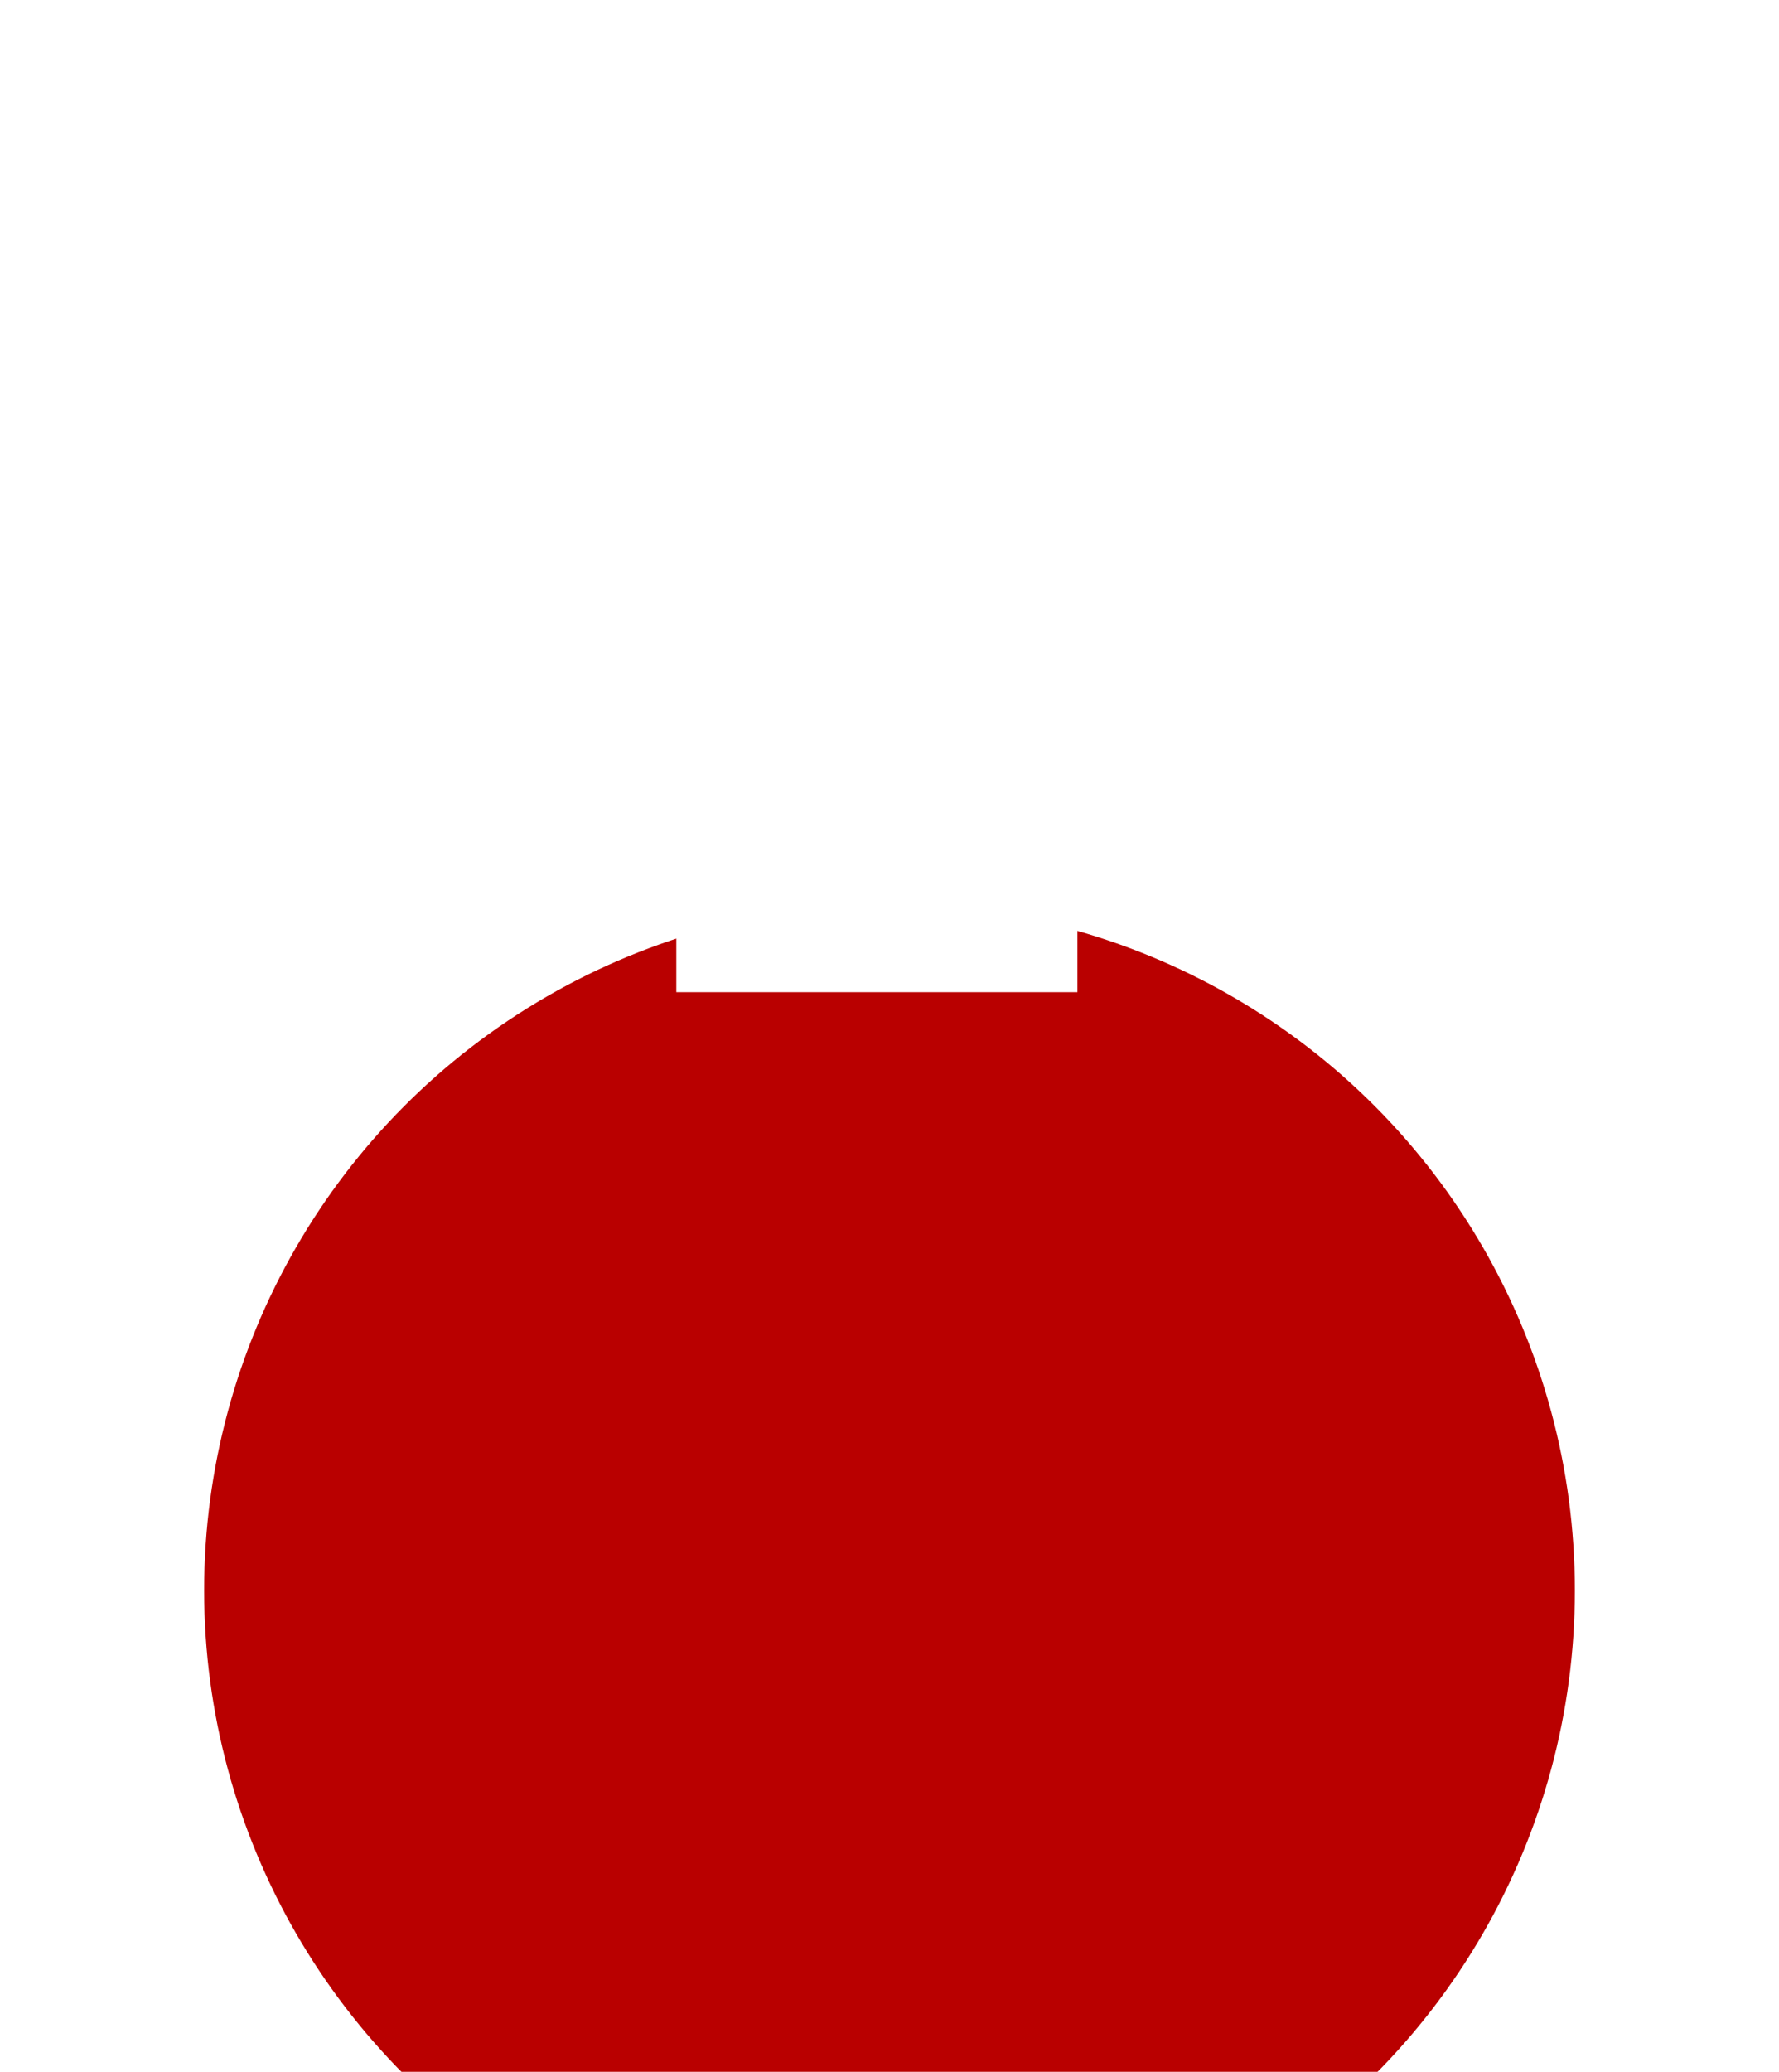 <?xml version="1.0" encoding="UTF-8"?> <svg xmlns="http://www.w3.org/2000/svg" width="61" height="71" viewBox="0 0 61 71" fill="none"> <g filter="url(#filter0_ddddd_62_691)"> <circle cx="30.5" cy="24.5" r="23.5" fill="#B90000"></circle> </g> <path d="M36.944 30.568V34H23.19V31.27L30.21 24.64C30.955 23.929 31.458 23.323 31.718 22.82C31.978 22.3 32.108 21.789 32.108 21.286C32.108 20.558 31.857 20.003 31.354 19.622C30.869 19.223 30.149 19.024 29.196 19.024C28.399 19.024 27.679 19.18 27.038 19.492C26.397 19.787 25.859 20.237 25.426 20.844L22.358 18.868C23.069 17.811 24.048 16.987 25.296 16.398C26.544 15.791 27.974 15.488 29.586 15.488C30.938 15.488 32.117 15.713 33.122 16.164C34.145 16.597 34.933 17.221 35.488 18.036C36.06 18.833 36.346 19.778 36.346 20.87C36.346 21.858 36.138 22.785 35.722 23.652C35.306 24.519 34.5 25.507 33.304 26.616L29.118 30.568H36.944Z" fill="white"></path> <defs> <filter id="filter0_ddddd_62_691" x="0" y="0" width="61" height="71" filterUnits="userSpaceOnUse" color-interpolation-filters="sRGB"> <feFlood flood-opacity="0" result="BackgroundImageFix"></feFlood> <feColorMatrix in="SourceAlpha" type="matrix" values="0 0 0 0 0 0 0 0 0 0 0 0 0 0 0 0 0 0 127 0" result="hardAlpha"></feColorMatrix> <feOffset></feOffset> <feColorMatrix type="matrix" values="0 0 0 0 0 0 0 0 0 0 0 0 0 0 0 0 0 0 0.15 0"></feColorMatrix> <feBlend mode="normal" in2="BackgroundImageFix" result="effect1_dropShadow_62_691"></feBlend> <feColorMatrix in="SourceAlpha" type="matrix" values="0 0 0 0 0 0 0 0 0 0 0 0 0 0 0 0 0 0 127 0" result="hardAlpha"></feColorMatrix> <feOffset dy="1"></feOffset> <feGaussianBlur stdDeviation="1"></feGaussianBlur> <feColorMatrix type="matrix" values="0 0 0 0 0 0 0 0 0 0 0 0 0 0 0 0 0 0 0.15 0"></feColorMatrix> <feBlend mode="normal" in2="effect1_dropShadow_62_691" result="effect2_dropShadow_62_691"></feBlend> <feColorMatrix in="SourceAlpha" type="matrix" values="0 0 0 0 0 0 0 0 0 0 0 0 0 0 0 0 0 0 127 0" result="hardAlpha"></feColorMatrix> <feOffset dy="4"></feOffset> <feGaussianBlur stdDeviation="2"></feGaussianBlur> <feColorMatrix type="matrix" values="0 0 0 0 0 0 0 0 0 0 0 0 0 0 0 0 0 0 0.13 0"></feColorMatrix> <feBlend mode="normal" in2="effect2_dropShadow_62_691" result="effect3_dropShadow_62_691"></feBlend> <feColorMatrix in="SourceAlpha" type="matrix" values="0 0 0 0 0 0 0 0 0 0 0 0 0 0 0 0 0 0 127 0" result="hardAlpha"></feColorMatrix> <feOffset dy="9"></feOffset> <feGaussianBlur stdDeviation="2.5"></feGaussianBlur> <feColorMatrix type="matrix" values="0 0 0 0 0 0 0 0 0 0 0 0 0 0 0 0 0 0 0.08 0"></feColorMatrix> <feBlend mode="normal" in2="effect3_dropShadow_62_691" result="effect4_dropShadow_62_691"></feBlend> <feColorMatrix in="SourceAlpha" type="matrix" values="0 0 0 0 0 0 0 0 0 0 0 0 0 0 0 0 0 0 127 0" result="hardAlpha"></feColorMatrix> <feOffset dy="16"></feOffset> <feGaussianBlur stdDeviation="3.5"></feGaussianBlur> <feColorMatrix type="matrix" values="0 0 0 0 0 0 0 0 0 0 0 0 0 0 0 0 0 0 0.02 0"></feColorMatrix> <feBlend mode="normal" in2="effect4_dropShadow_62_691" result="effect5_dropShadow_62_691"></feBlend> <feBlend mode="normal" in="SourceGraphic" in2="effect5_dropShadow_62_691" result="shape"></feBlend> </filter> </defs> </svg> 